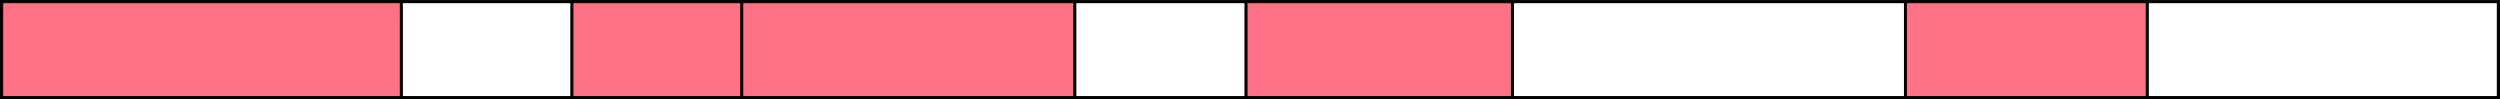 <svg width="3753" height="149" xmlns="http://www.w3.org/2000/svg" xmlns:xlink="http://www.w3.org/1999/xlink" xml:space="preserve" overflow="hidden"><rect width="100%" height="100%" fill="#333333" stroke="none"/><g transform="translate(-301 -1466)"><rect x="303.5" y="1468.5" width="3748" height="144" stroke="#000000" stroke-width="4.583" stroke-miterlimit="8" fill="#FFFFFF"/><rect x="303.5" y="1468.5" width="600" height="144" stroke="#000000" stroke-width="4.583" stroke-miterlimit="8" fill="#FF7185"/><rect x="1159.5" y="1468.5" width="257" height="144" stroke="#000000" stroke-width="4.583" stroke-miterlimit="8" fill="#FF7185"/><rect x="1414.5" y="1468.5" width="500" height="144" stroke="#000000" stroke-width="4.583" stroke-miterlimit="8" fill="#FF7185"/><rect x="2171.5" y="1468.5" width="400" height="144" stroke="#000000" stroke-width="4.583" stroke-miterlimit="8" fill="#FF7185"/><rect x="3161.5" y="1468.5" width="363" height="144" stroke="#000000" stroke-width="4.583" stroke-miterlimit="8" fill="#FF7185"/></g></svg>